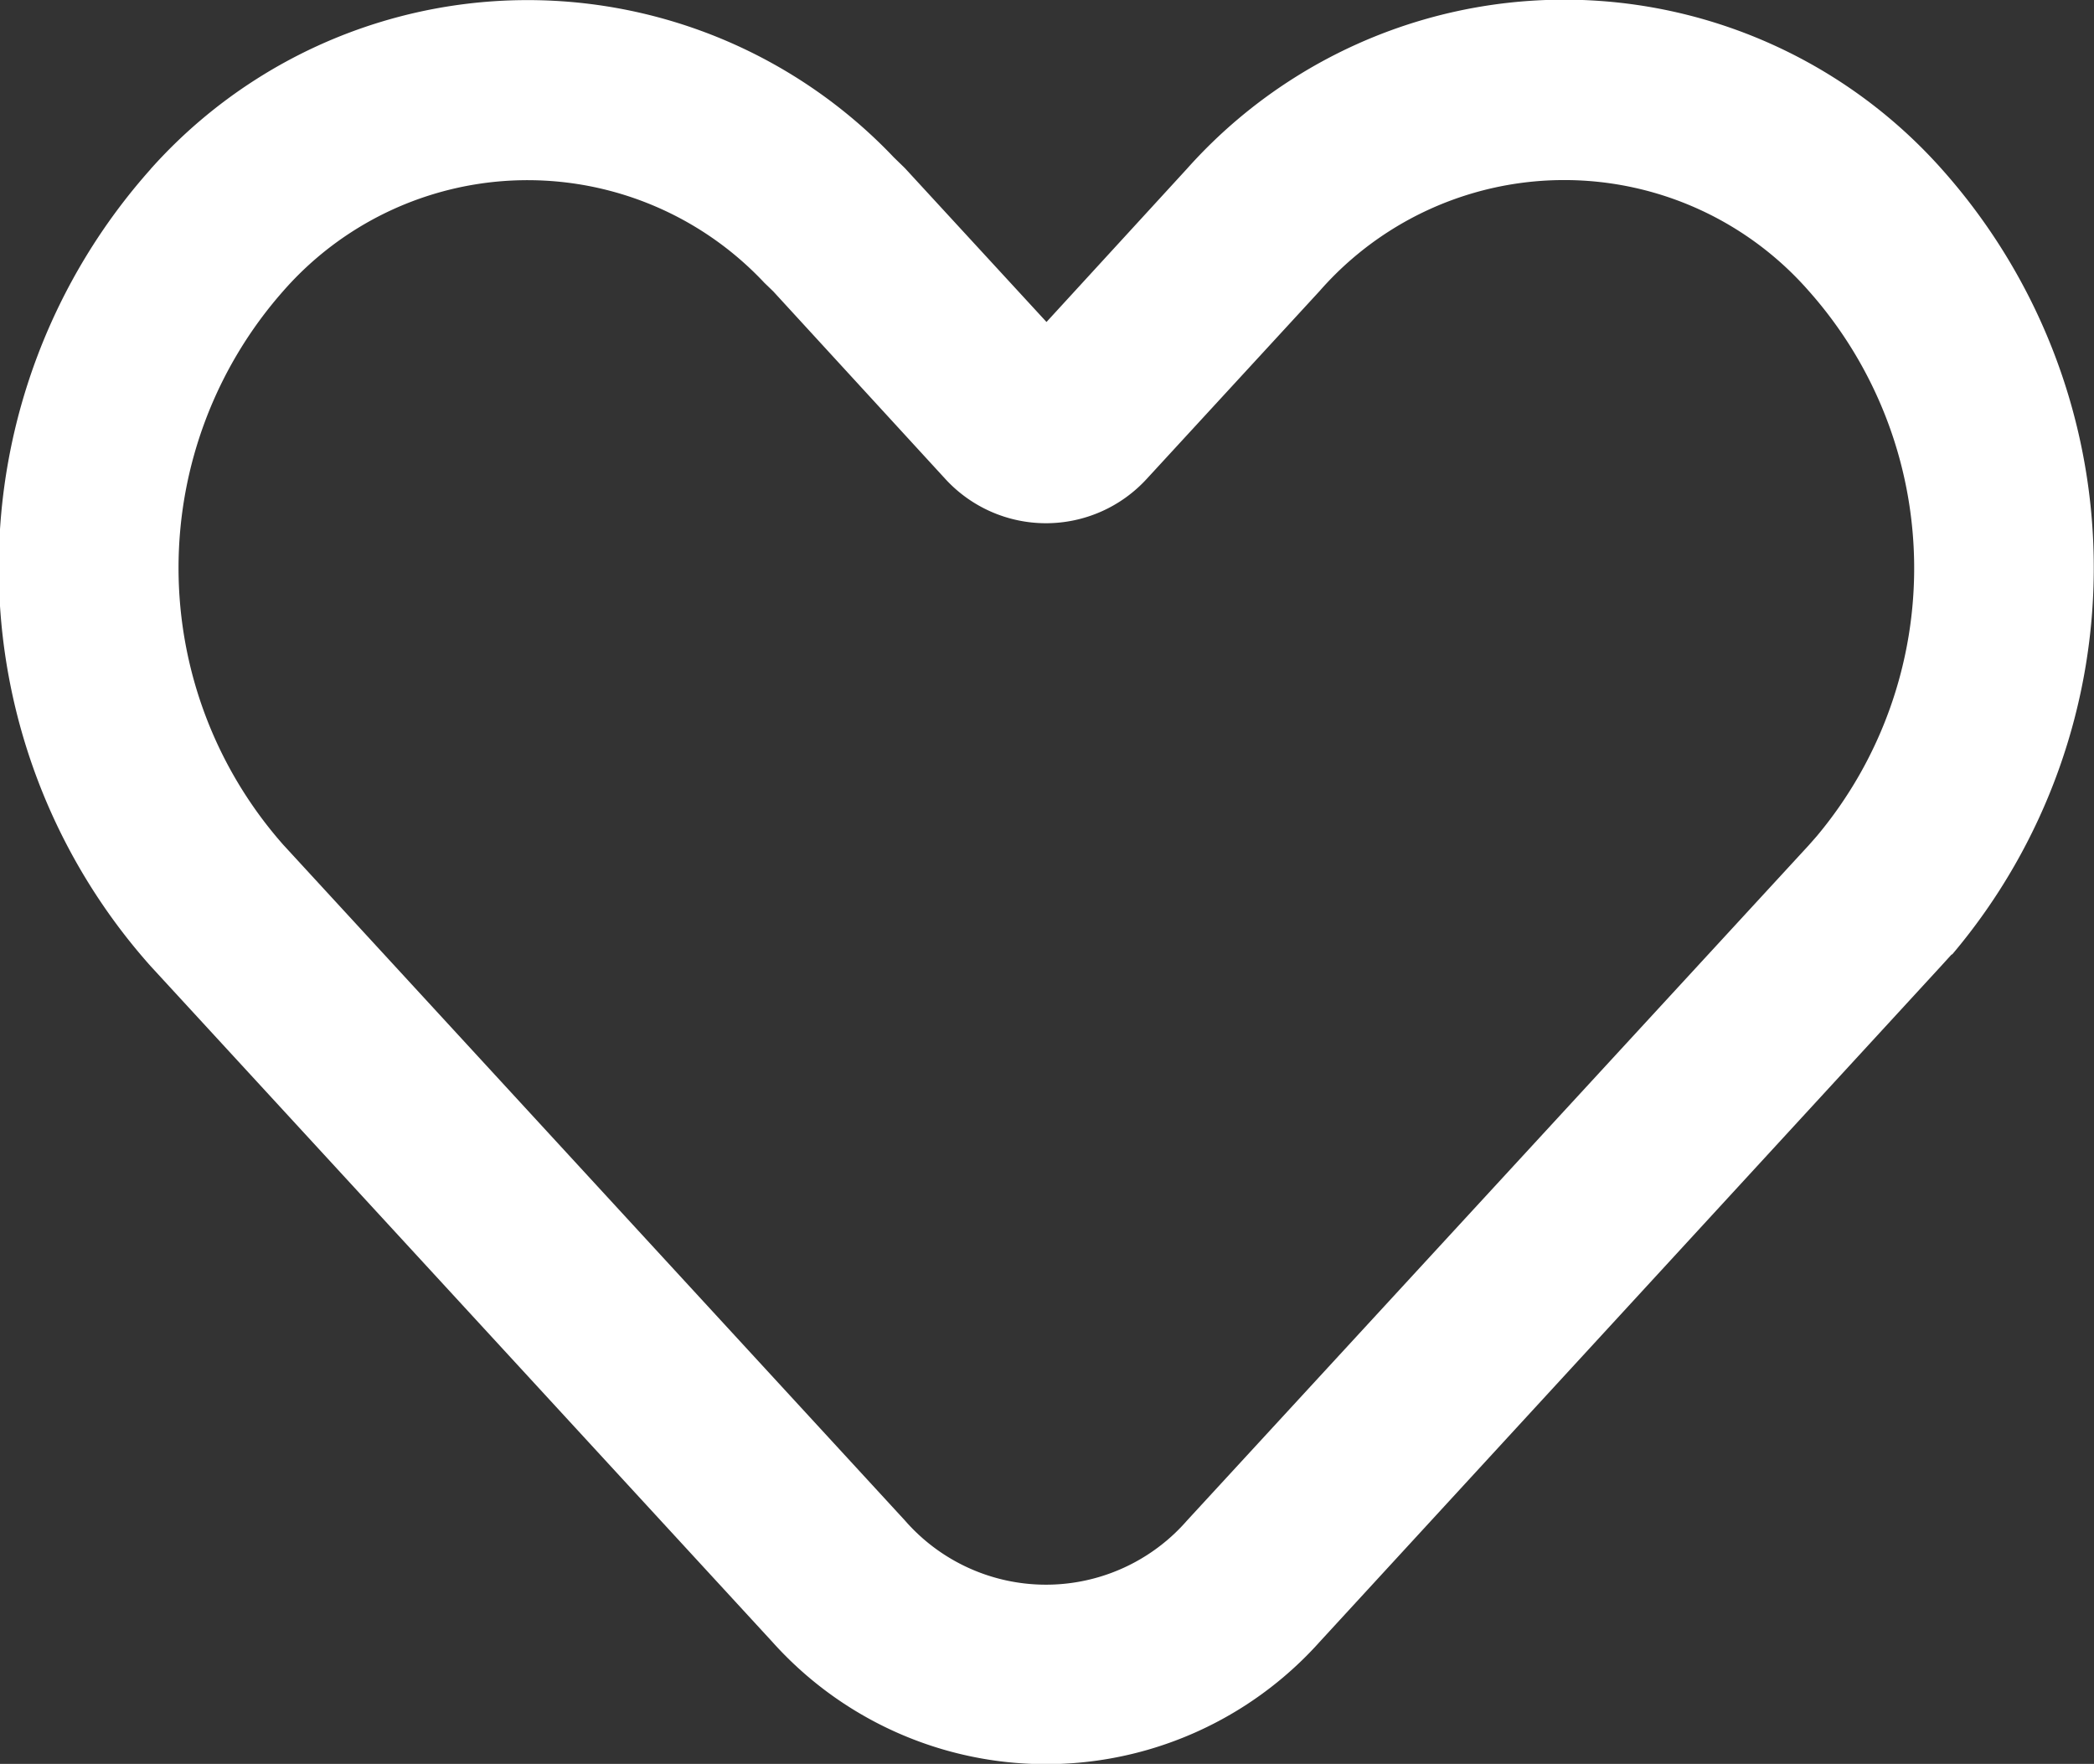 <svg xmlns="http://www.w3.org/2000/svg" width="20.85" height="17.563" viewBox="0 0 20.85 17.563">
  <rect x="0" y="0" width="20.85" height="17.563" fill="#333333" stroke="none"/>
  <defs>
    <style>
      .cls-1 {
        fill: #fff;
        fill-rule: evenodd;
      }
    </style>
  </defs>
  <path id="head-rbox-icon4" class="cls-1" d="M1837.73,33.971a3.232,3.232,0,0,0-4.79.083,4.166,4.166,0,0,0,0,5.513l6.19,6.728a1.863,1.863,0,0,0,2.81,0l6.19-6.723,0.08-.091a4.155,4.155,0,0,0-.08-5.428,3.237,3.237,0,0,0-4.87,0l-1.72,1.869a1.36,1.36,0,0,1-2.01,0l-1.71-1.864Zm-6.11-1.132a5.029,5.029,0,0,1,7.4-.116v0l0.11,0.107,1.41,1.532,1.4-1.527a5.032,5.032,0,0,1,7.51,0,5.962,5.962,0,0,1,.11,7.822l-0.01.005-0.1.11-6.19,6.732a3.658,3.658,0,0,1-5.45,0l-6.19-6.728A5.962,5.962,0,0,1,1831.62,32.84Z" transform="translate(-1830.12 -31.156)"/>
</svg>
